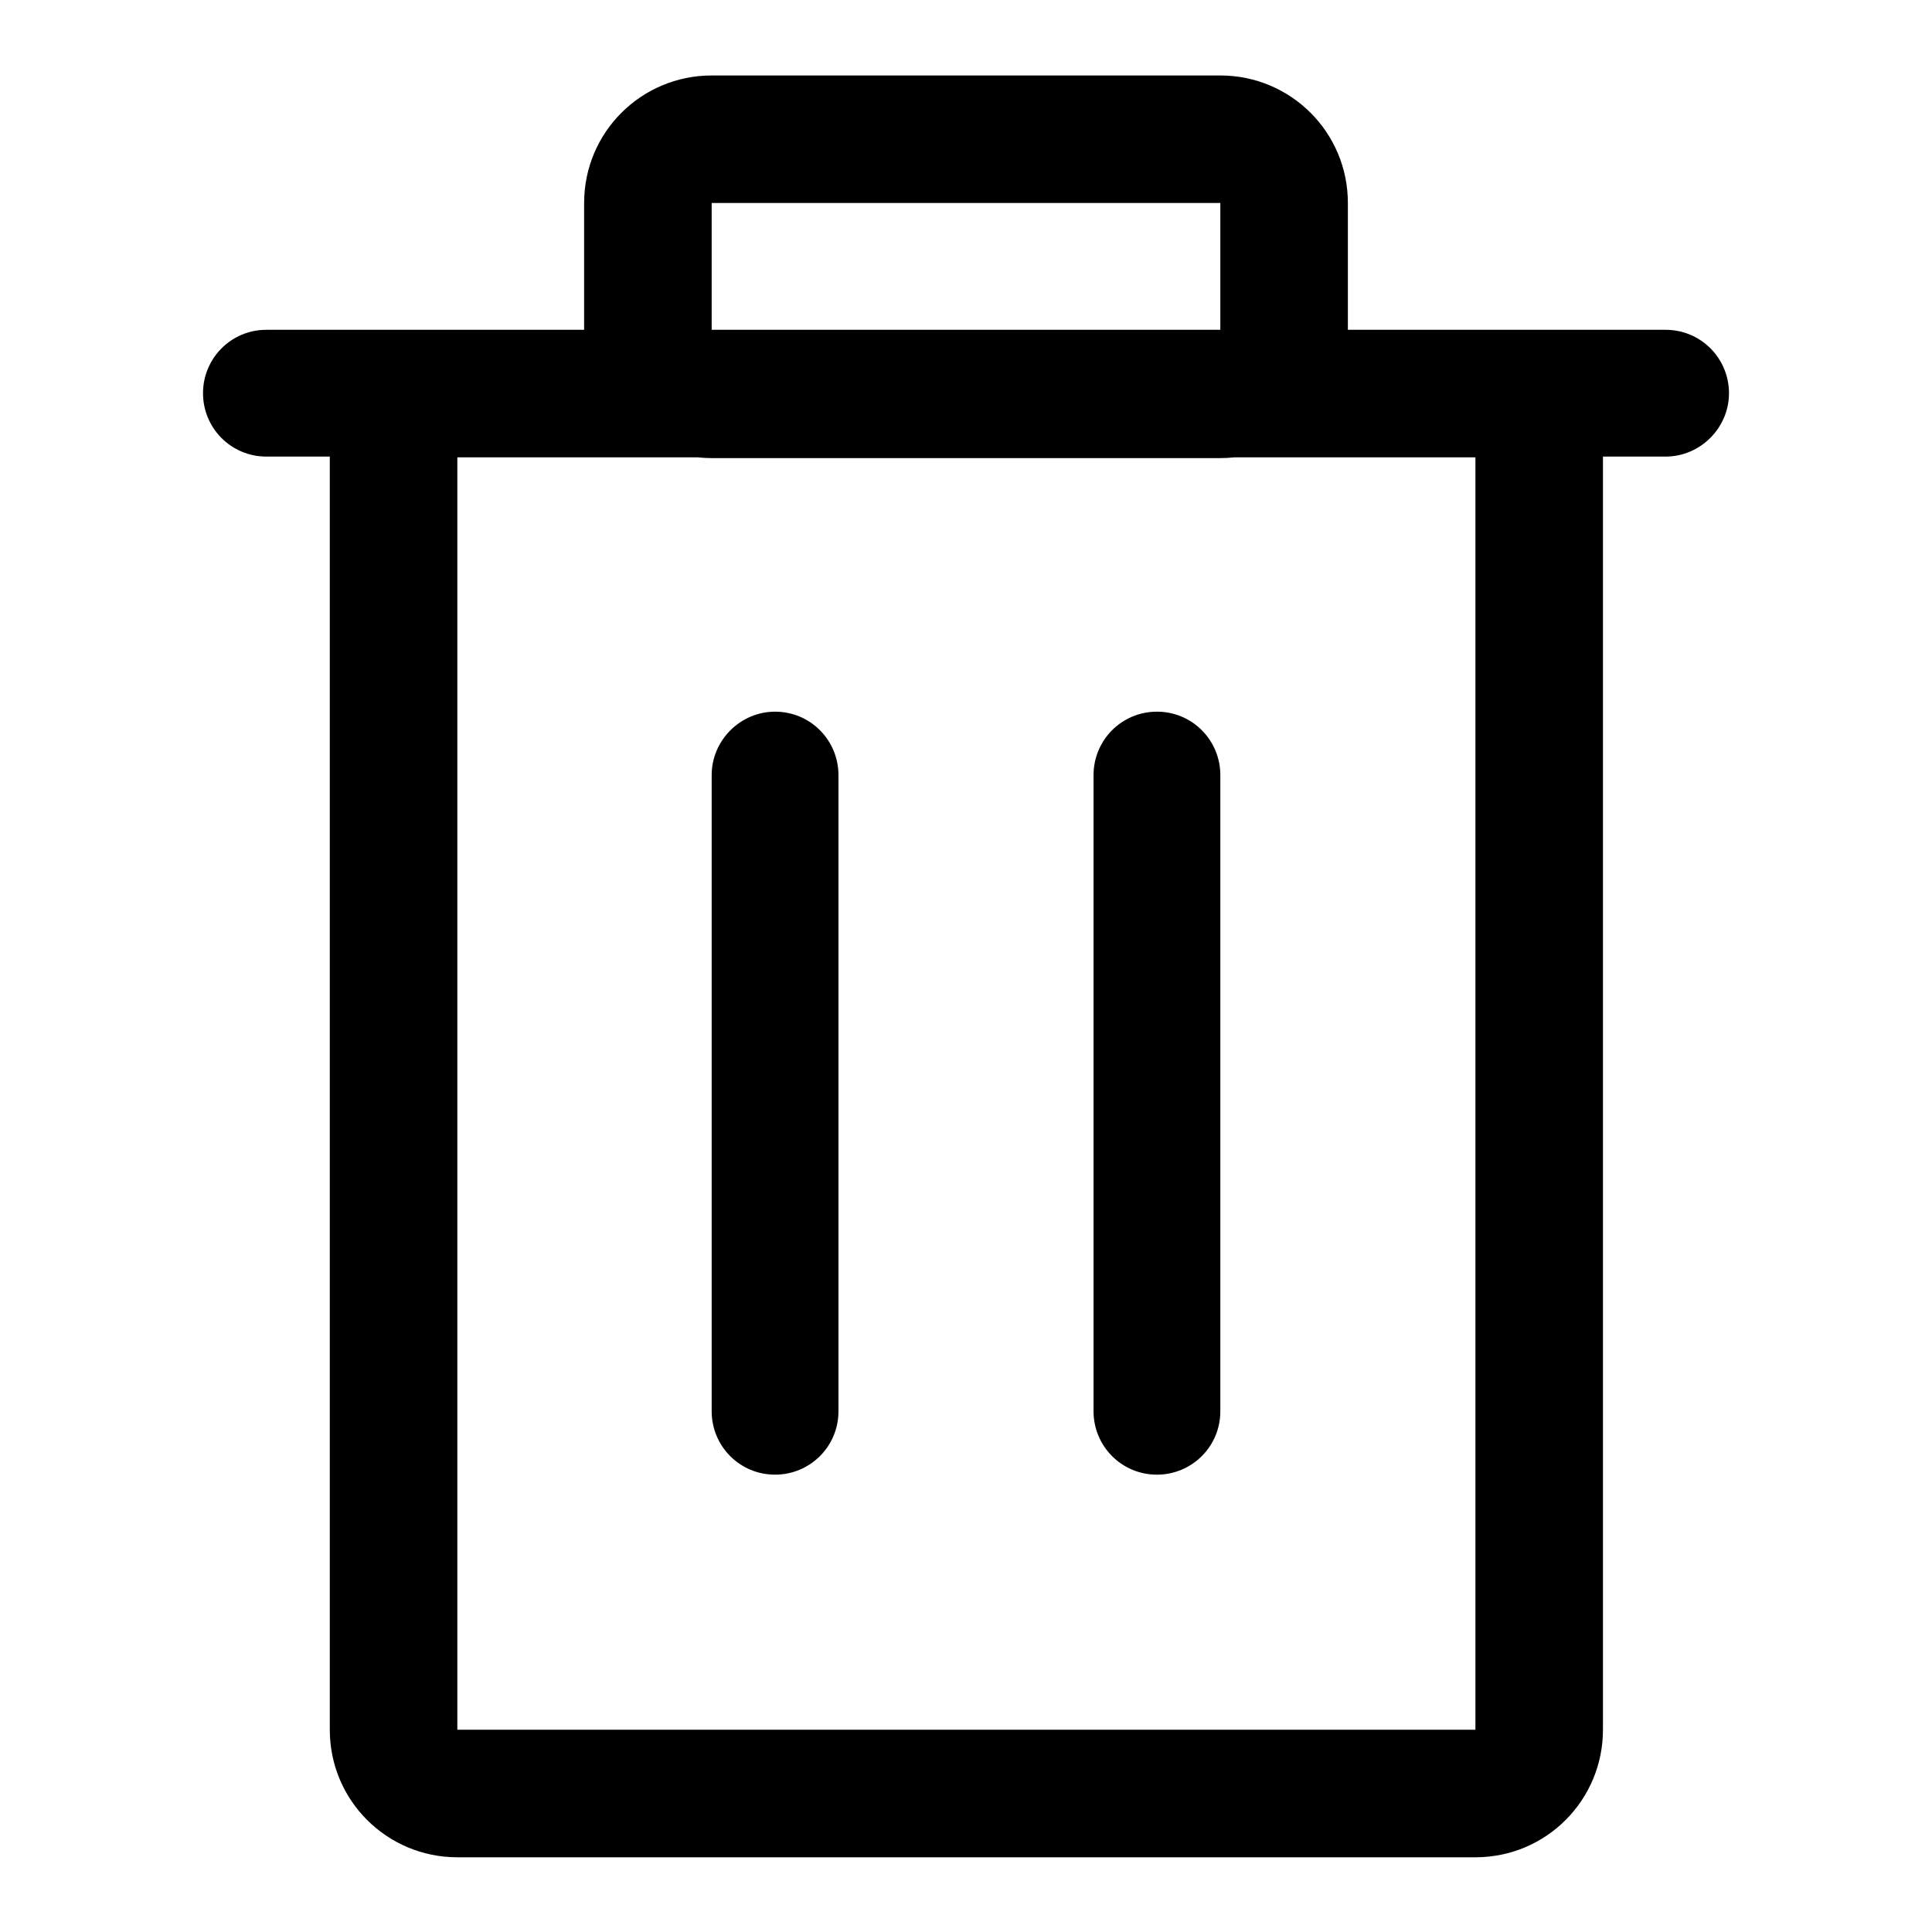 <?xml version="1.0" encoding="utf-8"?>
<!-- Svg Vector Icons : http://www.onlinewebfonts.com/icon -->
<!DOCTYPE svg PUBLIC "-//W3C//DTD SVG 1.1//EN" "http://www.w3.org/Graphics/SVG/1.1/DTD/svg11.dtd">
<svg version="1.1" xmlns="http://www.w3.org/2000/svg" xmlns:xlink="http://www.w3.org/1999/xlink" x="0px" y="0px" viewBox="0 0 256 256" enable-background="new 0 0 256 256" xml:space="preserve">
<g> <path fill="#000000" d="M35.3,43.7h185.4c4.7,0,8.4,3.8,8.4,8.4s-3.8,8.4-8.4,8.4l0,0H35.3c-4.7,0-8.4-3.8-8.4-8.4 C26.9,47.5,30.6,43.7,35.3,43.7z M102.7,94.3c4.7,0,8.4,3.8,8.4,8.4V187c0,4.7-3.8,8.4-8.4,8.4c-4.7,0-8.4-3.8-8.4-8.4c0,0,0,0,0,0 v-84.3C94.3,98.1,98.1,94.3,102.7,94.3z M153.3,94.3c4.7,0,8.4,3.8,8.4,8.4V187c0,4.7-3.8,8.4-8.4,8.4c-4.7,0-8.4-3.8-8.4-8.4 v-84.3C144.9,98.1,148.6,94.3,153.3,94.3L153.3,94.3z M60.6,60.6v168.6h134.9V60.6H60.6z M60.6,43.7h134.9 c9.3,0,16.9,7.5,16.9,16.9l0,0v168.6c0,9.3-7.5,16.9-16.9,16.9H60.6c-9.3,0-16.9-7.5-16.9-16.9l0,0V60.6 C43.7,51.3,51.3,43.7,60.6,43.7L60.6,43.7z M94.3,26.9v16.9h67.4V26.9H94.3z M94.3,10h67.4c9.3,0,16.9,7.5,16.9,16.9l0,0v16.9 c0,9.3-7.5,16.9-16.9,16.9l0,0H94.3c-9.3,0-16.9-7.5-16.9-16.9V26.9C77.4,17.5,85,10,94.3,10z"/></g>
</svg>